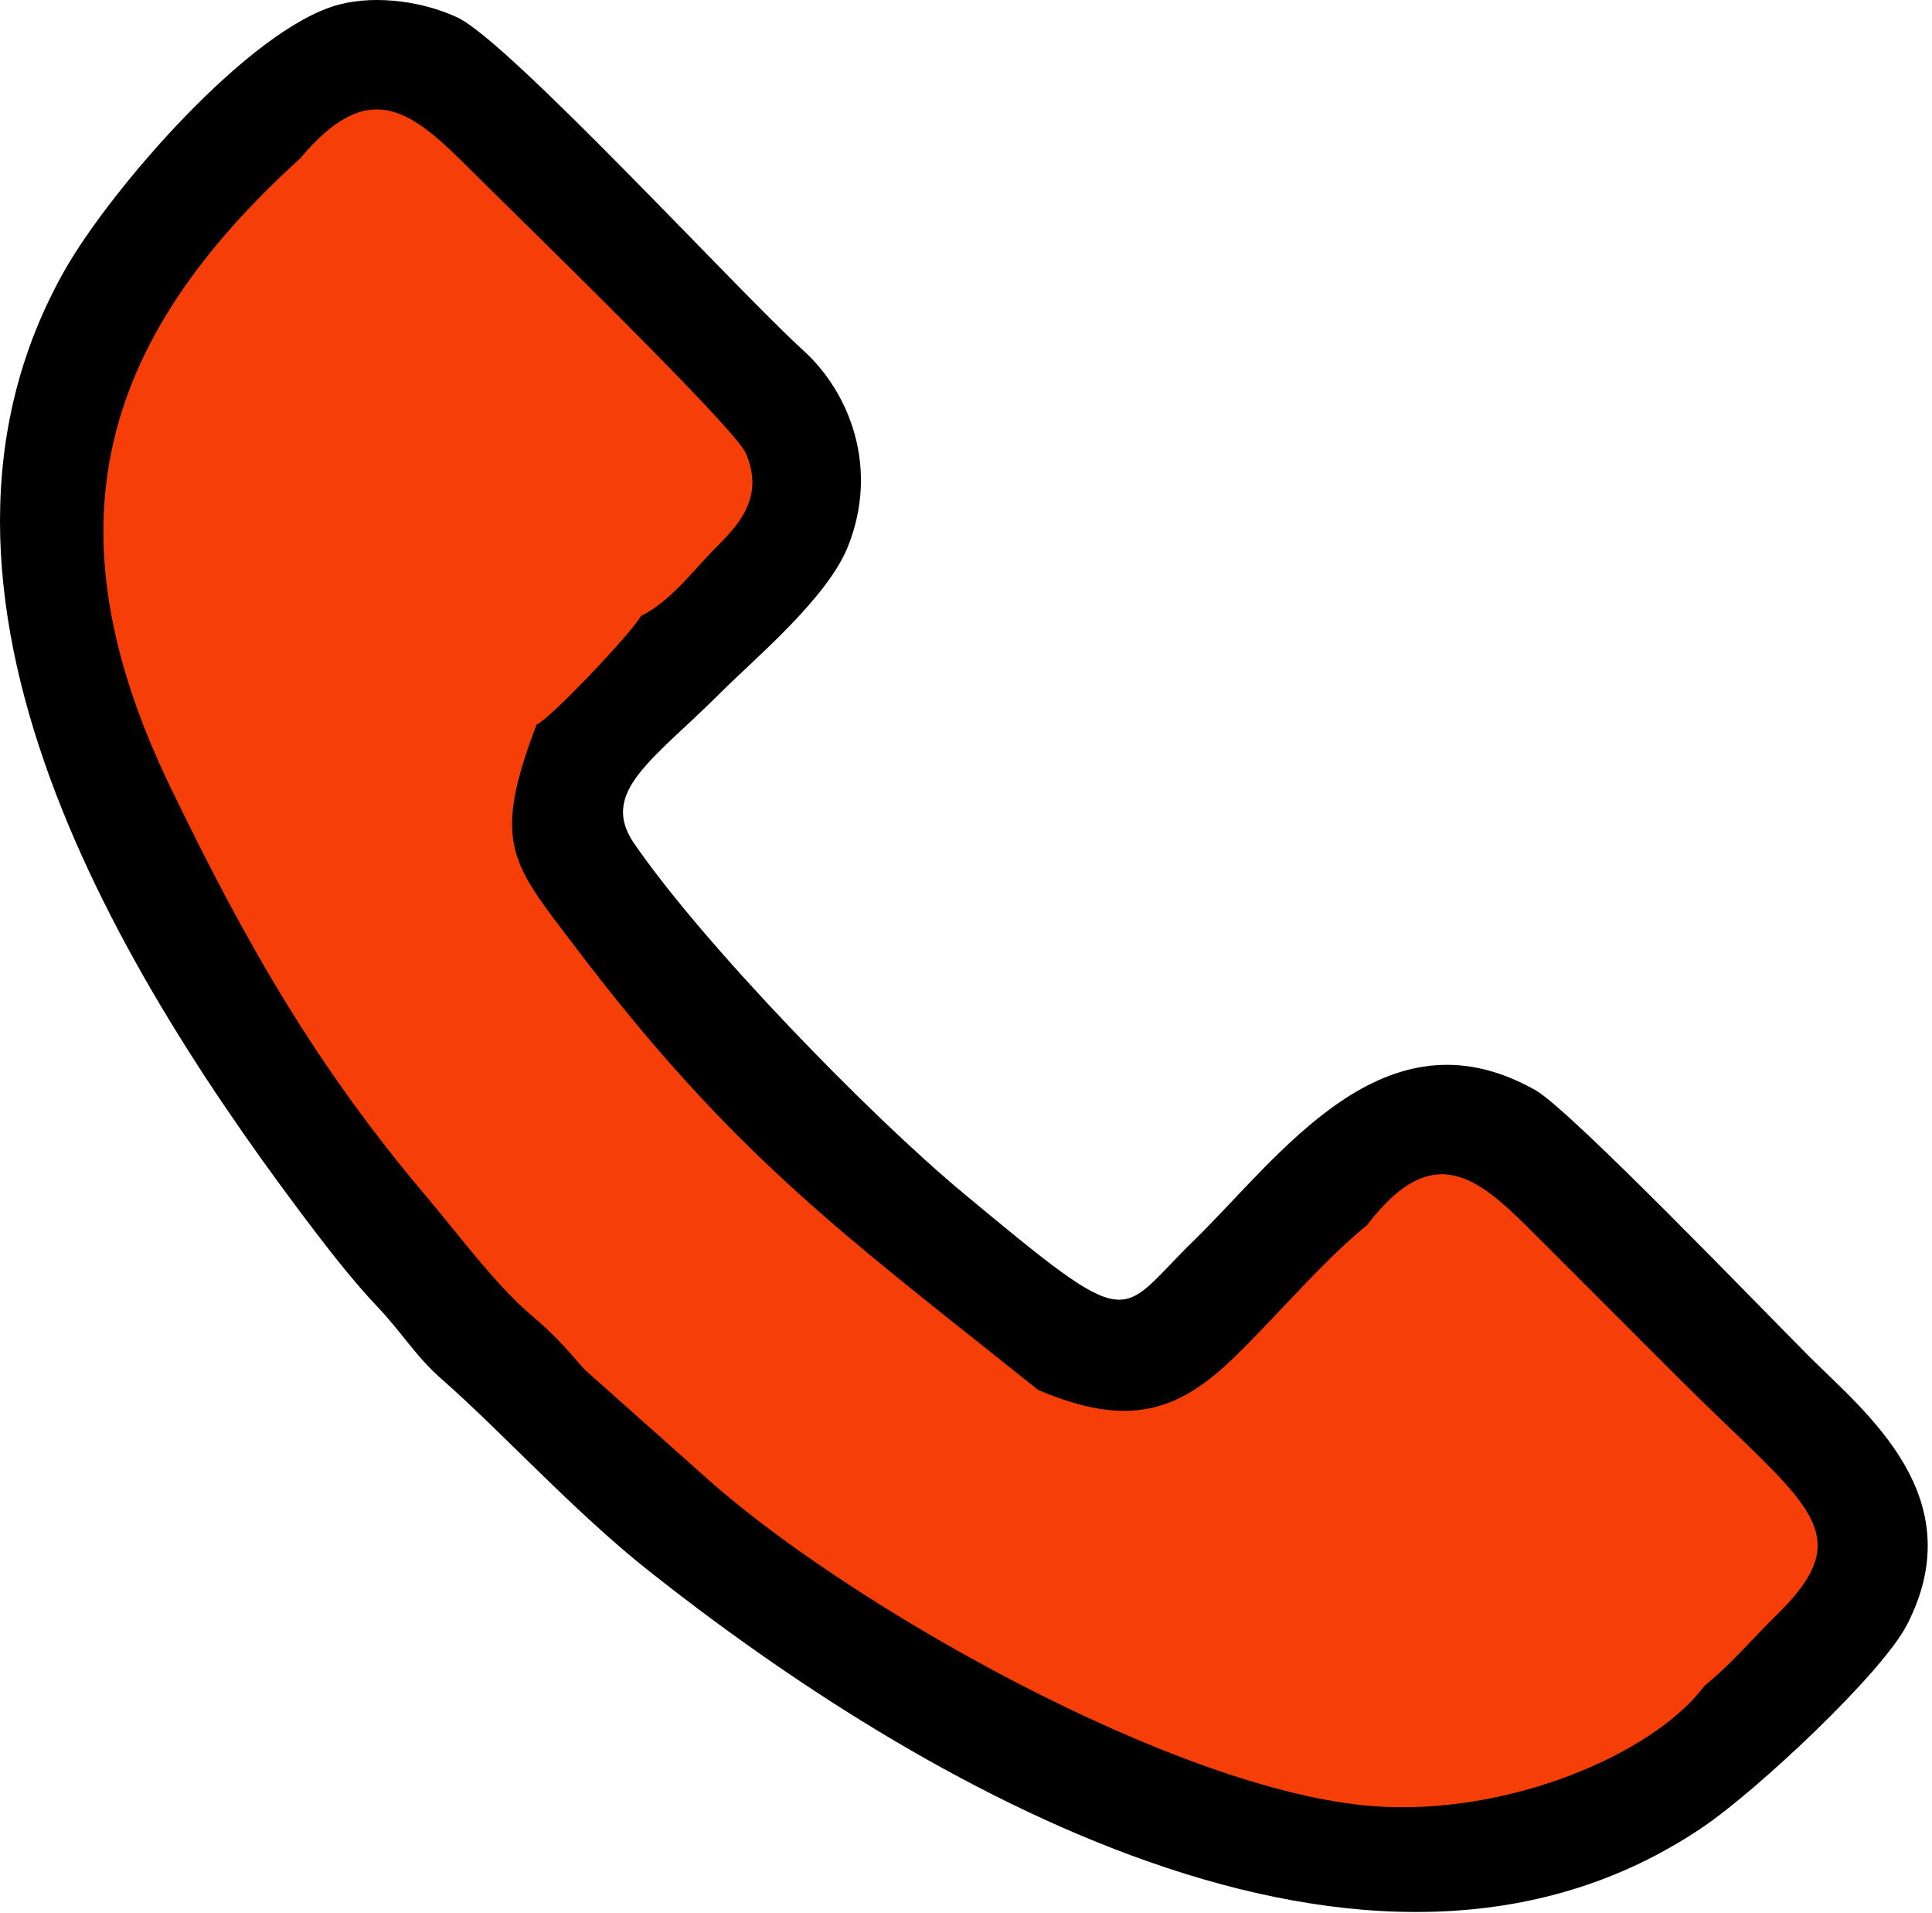 <?xml version="1.0" encoding="UTF-8"?> <svg xmlns="http://www.w3.org/2000/svg" width="406" height="402" viewBox="0 0 406 402" fill="none"> <path fill-rule="evenodd" clip-rule="evenodd" d="M71.219 0.969C52.469 5.904 23.032 40.068 13.537 56.882C-24.612 124.418 25.859 205.782 66.292 258.878C70.485 264.385 75.266 270.318 78.976 274.195C84.592 280.064 87.159 284.788 92.775 289.728C105.85 301.232 120.573 317.566 136.378 330.086C191.737 373.935 287.72 431.343 357.854 383.89C369.2 376.214 395.435 351.664 400.734 341.393C414.62 314.479 391.987 296.796 380.171 284.981C370.977 275.787 330.043 233.247 322.732 229.094C290.899 211.007 269.003 243.019 250.739 260.789C234.548 276.544 238.886 280.994 202.441 250.7C182.728 234.317 147.78 198.37 133.244 177.194C125.804 166.353 137.387 159.586 151.463 145.51C158.647 138.325 173.801 125.749 178.17 114.873C184.795 98.384 178.609 82.526 168.831 73.649C155.173 61.252 107.049 8.819 96.147 3.684C89.422 0.515 79.457 -1.198 71.221 0.969H71.219Z" fill="black"></path> <path fill-rule="evenodd" clip-rule="evenodd" d="M102.447 69.587C91.243 57.76 69.544 34.855 63.126 33.237L63.123 33.235C77.749 15.792 86.597 23.365 98.845 35.638C100.259 37.053 102.896 39.647 106.295 42.99C122.158 58.594 154.615 90.519 156.683 95.144C160.883 104.539 154.908 110.56 150.497 115.005L150.394 115.108C149.089 116.422 147.834 117.8 146.582 119.176C142.98 123.13 139.395 127.066 134.687 129.425C134.687 129.427 134.686 129.428 134.686 129.43C133.265 132.358 115.844 150.854 112.747 152.277L112.742 152.283C103.592 176.252 107.282 181.093 119.012 196.486C119.613 197.275 120.236 198.092 120.879 198.941C150.966 238.652 172.809 256 206.118 282.453L206.126 282.46L206.132 282.464C209.981 285.522 213.984 288.7 218.17 292.049C237.12 300.07 247.496 296.654 259.249 285.3C262.633 282.03 266.106 278.356 269.612 274.648L269.612 274.647L269.612 274.647L269.613 274.647C275.488 268.433 281.457 262.12 287.255 257.439C287.256 257.439 287.256 257.439 287.256 257.439H287.259C301.689 238.461 311.373 248.155 323.184 259.976L323.514 260.306C330.681 267.479 337.36 274.157 344.245 281.04L344.296 281.092C347.096 283.892 349.931 286.726 352.846 289.641C356.763 293.558 360.362 297.016 363.595 300.122C382.33 318.122 388.75 324.29 373.309 339.359C371.559 341.066 369.921 342.788 368.287 344.507L368.286 344.507C365.164 347.789 362.055 351.058 358.206 354.183C358.36 353.486 358.511 352.809 358.657 352.152C362.006 337.129 363.137 332.052 352.32 320.853L351.925 320.444L352.32 320.853C363.137 332.057 362.005 337.133 358.655 352.161C358.509 352.815 358.359 353.489 358.206 354.183L358.208 354.188C347.343 368.71 316.746 381.527 288.832 379.512C247.24 376.507 176.892 336.476 147.484 309.676L122.791 287.698C118.529 282.763 116.206 280.188 111.566 276.259C106.066 271.601 100.241 264.422 94.915 257.86L94.915 257.86L94.915 257.86C93.095 255.617 91.334 253.447 89.664 251.474C66.751 224.405 52.031 198.988 35.792 165.352C9.441 110.767 20.996 71.457 63.128 33.24C69.54 34.857 91.216 57.735 102.427 69.567L102.427 69.567C105.024 72.308 107.059 74.457 108.213 75.611C111.245 78.643 114.195 81.417 116.979 84.036C123.752 90.406 129.55 95.86 133.195 101.88C129.55 95.859 123.752 90.405 116.979 84.035C114.194 81.415 111.244 78.641 108.211 75.608C107.06 74.457 105.033 72.317 102.447 69.587ZM351.924 320.442C351.631 320.139 351.299 319.795 350.931 319.415C350.593 319.065 350.225 318.683 349.827 318.273C350.605 319.077 351.273 319.769 351.817 320.332L351.924 320.442Z" fill="#F63F08"></path> </svg> 